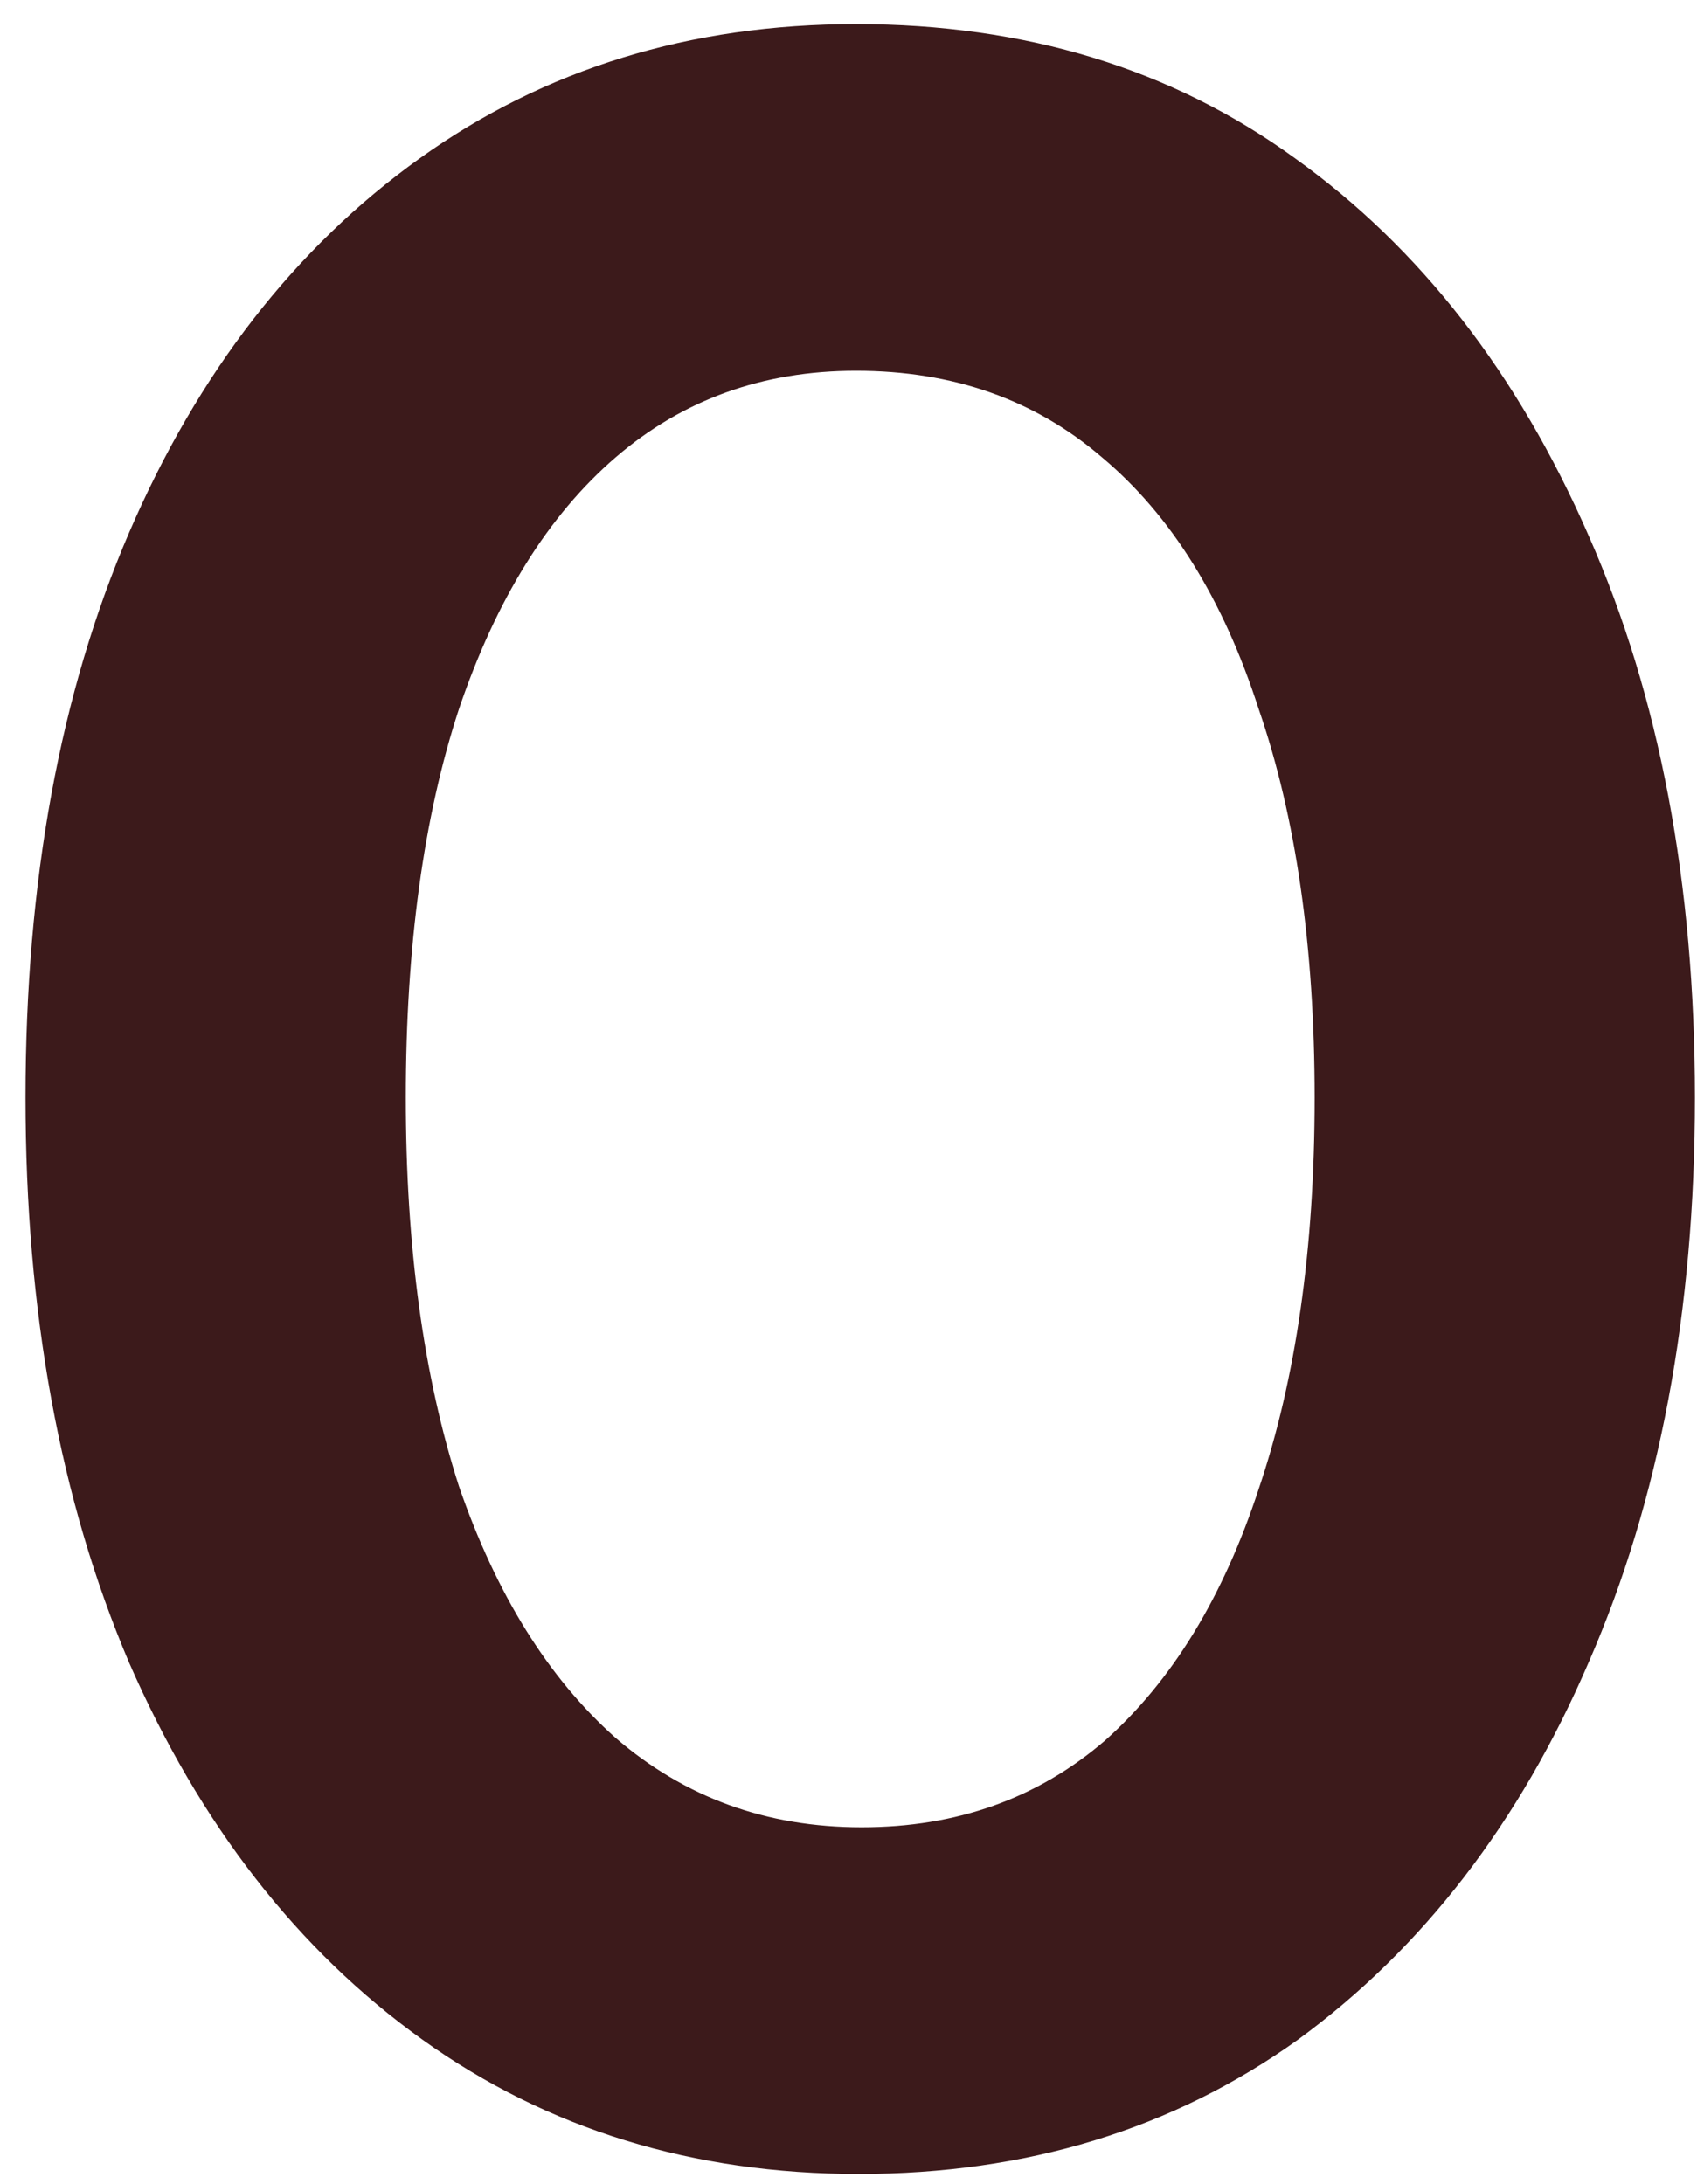 <svg xmlns="http://www.w3.org/2000/svg" width="39" height="50" viewBox="0 0 39 50" fill="none"><path d="M19.656 49.768C15.859 49.768 12.531 48.744 9.672 46.696C6.813 44.648 4.573 41.768 2.952 38.056C1.373 34.344 0.584 30.035 0.584 25.128C0.584 20.179 1.373 15.869 2.952 12.2C4.531 8.531 6.749 5.672 9.608 3.624C12.467 1.576 15.795 0.552 19.592 0.552C23.475 0.552 26.824 1.576 29.64 3.624C32.499 5.672 34.739 8.552 36.36 12.264C37.981 15.933 38.792 20.221 38.792 25.128C38.792 30.035 37.981 34.344 36.36 38.056C34.781 41.725 32.563 44.605 29.704 46.696C26.845 48.744 23.496 49.768 19.656 49.768ZM19.72 41.832C21.896 41.832 23.752 41.171 25.288 39.848C26.824 38.483 27.997 36.563 28.808 34.088C29.661 31.571 30.088 28.584 30.088 25.128C30.088 21.672 29.661 18.707 28.808 16.232C27.997 13.715 26.803 11.795 25.224 10.472C23.688 9.149 21.811 8.488 19.592 8.488C17.459 8.488 15.624 9.149 14.088 10.472C12.552 11.795 11.357 13.715 10.504 16.232C9.693 18.707 9.288 21.672 9.288 25.128C9.288 28.541 9.693 31.507 10.504 34.024C11.357 36.499 12.552 38.419 14.088 39.784C15.667 41.149 17.544 41.832 19.72 41.832Z" fill="#3C1A1B"></path></svg>